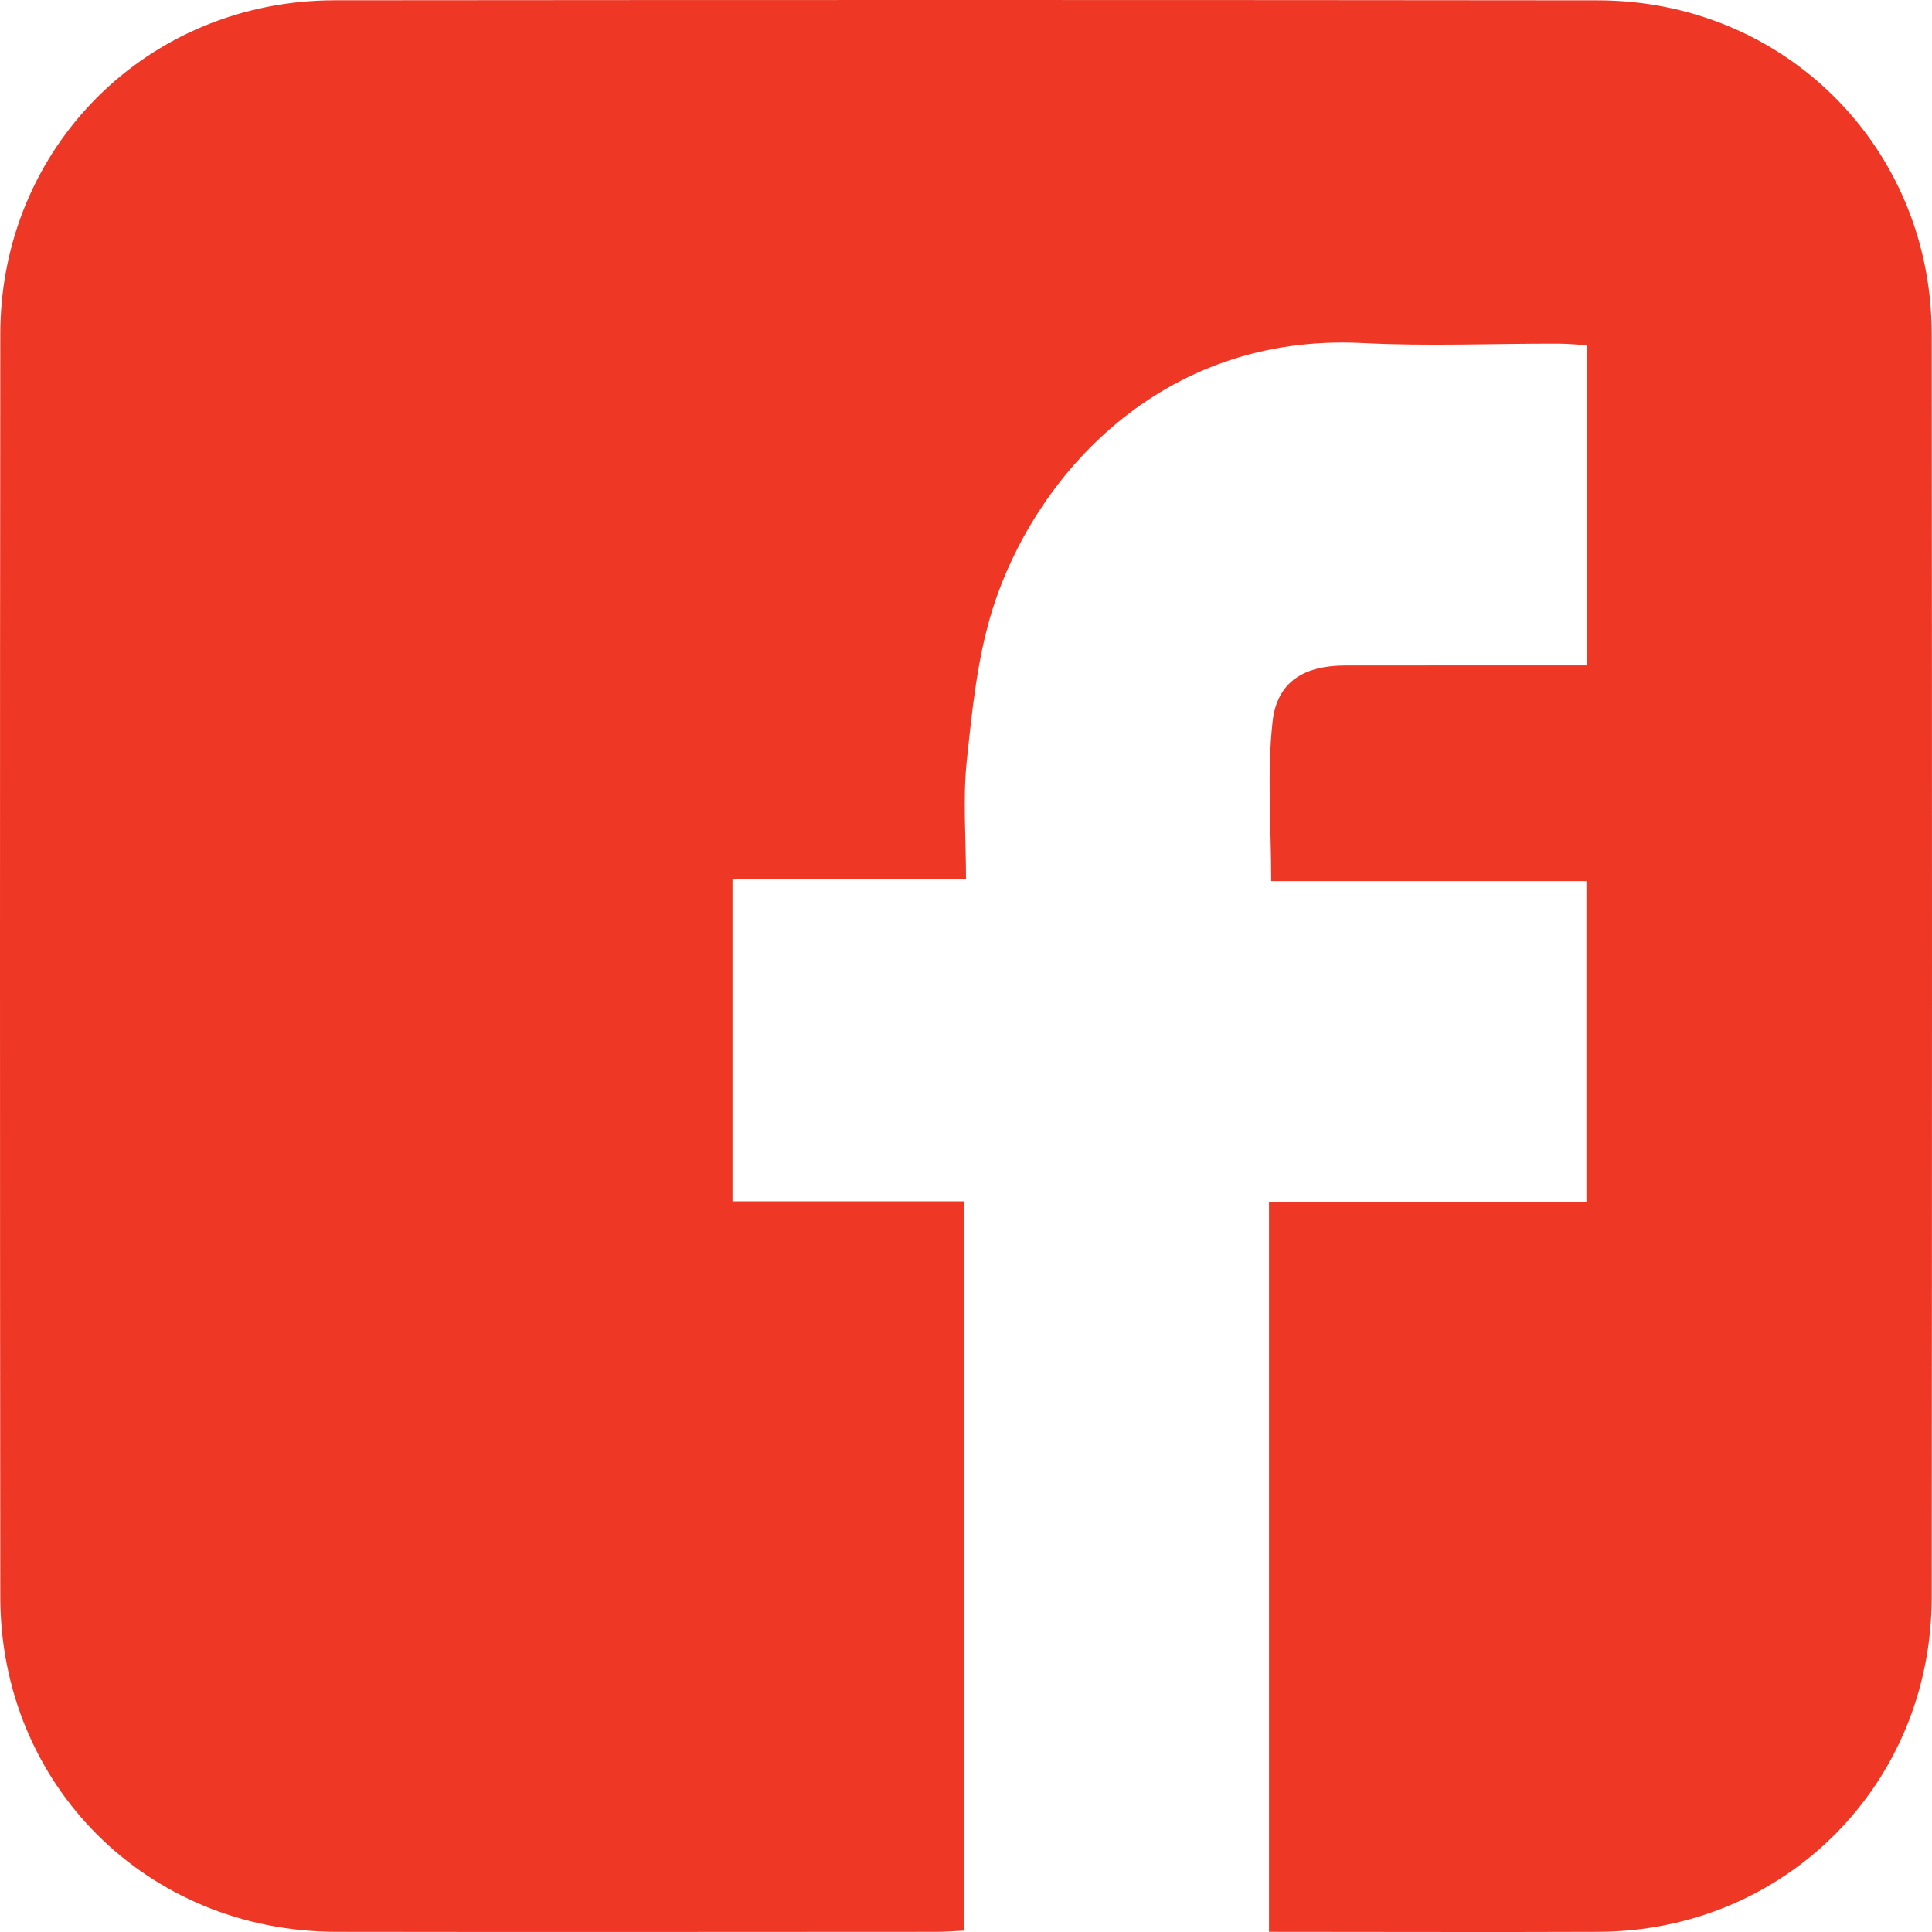 <?xml version="1.0" encoding="UTF-8"?>
<svg xmlns="http://www.w3.org/2000/svg" width="174" height="174" viewBox="0 0 174 174" fill="none">
  <path d="M173.973 143.865C173.958 160.699 160.764 173.91 143.976 173.983C134.158 174.022 124.335 173.983 114.289 173.983V108.288H142.876V79.352H114.488C114.488 74.354 114.095 69.613 114.614 64.973C115.016 61.375 117.481 59.941 121.157 59.937C128.316 59.927 135.47 59.932 142.925 59.932V31.092C142.058 31.044 141.21 30.952 140.363 30.952C134.487 30.937 128.592 31.199 122.732 30.898C104.423 29.959 93.118 43.069 89.407 54.818C88.022 59.205 87.557 63.927 87.068 68.533C86.709 71.952 87 75.434 87 79.149H65.969V108.196H86.831V173.876C86.055 173.91 85.208 173.983 84.365 173.983C66.327 173.988 48.285 174.012 30.247 173.983C13.27 173.949 0.042 160.786 0.027 143.845C-0.007 105.915 -0.011 67.981 0.027 30.051C0.047 13.256 13.294 0.044 30.116 0.025C68.042 -0.009 105.973 -0.009 143.903 0.03C160.72 0.044 173.953 13.265 173.973 30.07C174.011 68 174.007 105.93 173.973 143.865Z" fill="#EE3825"></path>
</svg>
